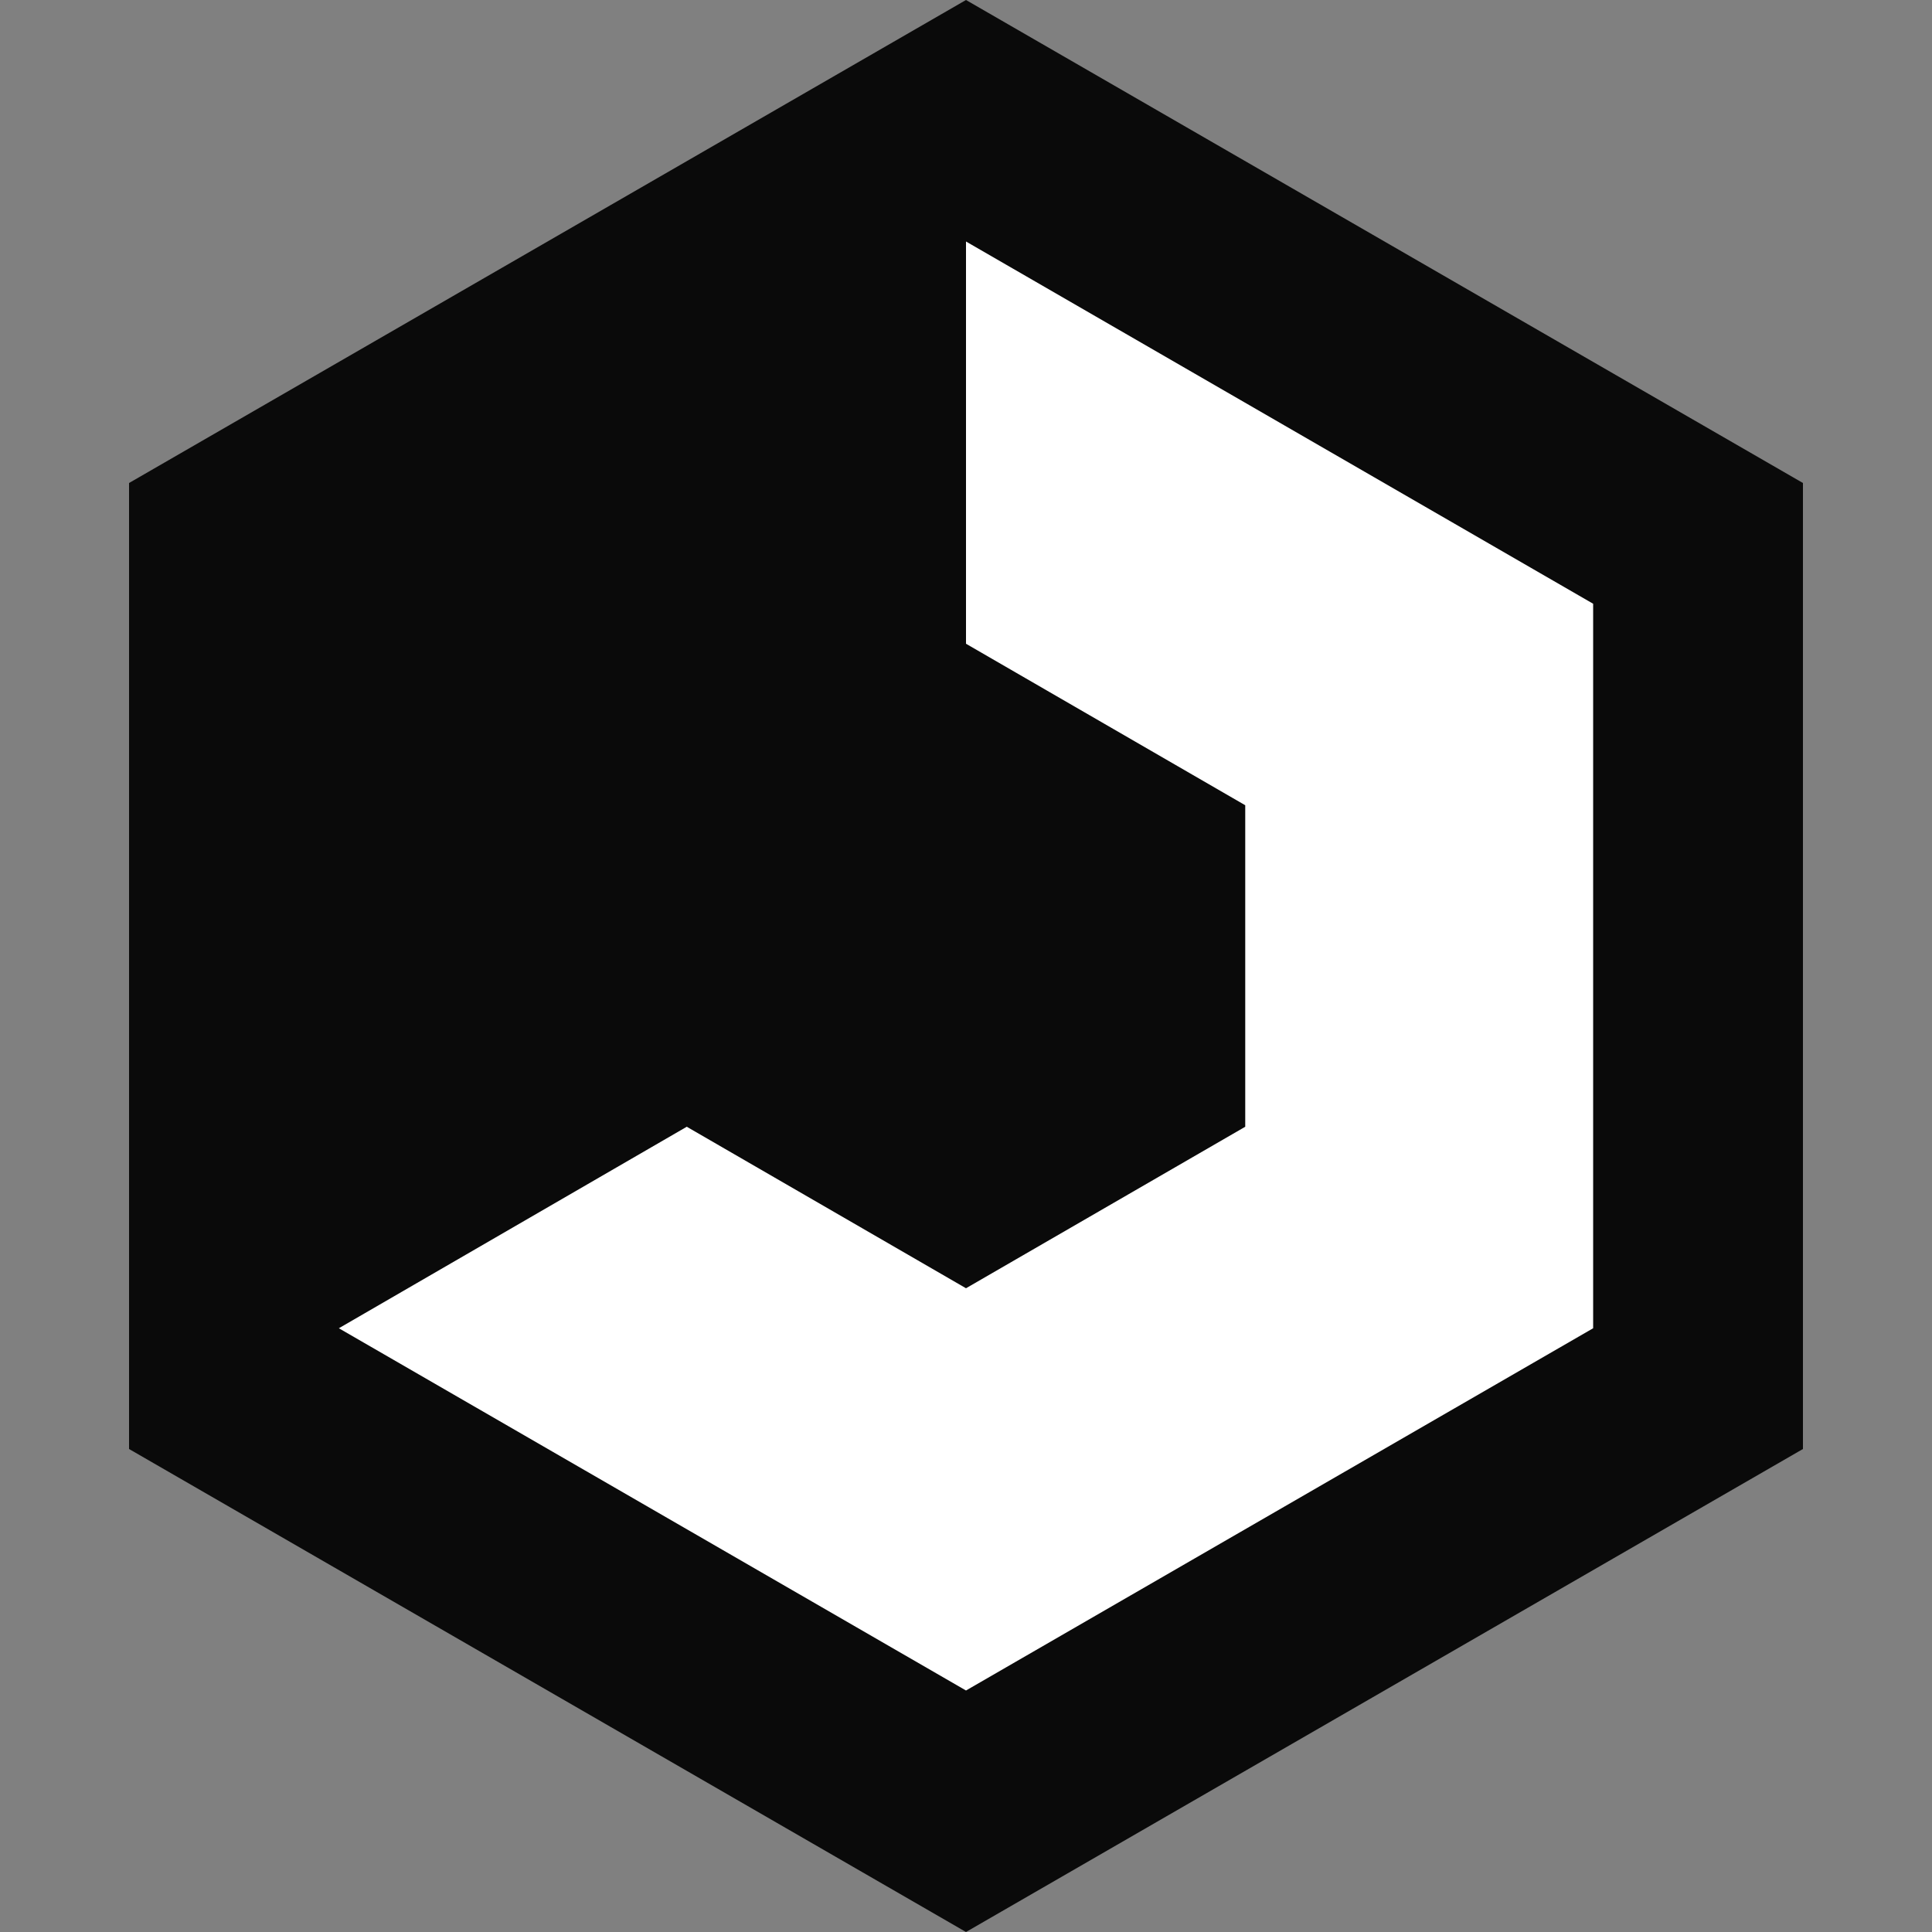 <?xml version="1.0" encoding="utf-8"?>
<!-- Generator: Adobe Illustrator 28.1.0, SVG Export Plug-In . SVG Version: 6.00 Build 0)  -->
<svg version="1.1" id="レイヤー_1" xmlns="http://www.w3.org/2000/svg" xmlns:xlink="http://www.w3.org/1999/xlink" x="0px"
	 y="0px" viewBox="0 0 256 256" style="enable-background:new 0 0 256 256;" xml:space="preserve">
<rect x="0" y="0" width="256" height="256" fill="#808080" stroke="none"/>
<style type="text/css">
	.st0{fill:#0A0A0A;}
	.st1{fill:#FFFFFF;}
</style>
<g>
	<g>
		<g>
			<path class="st0" d="M128,0L17.1,64v128L128,256l110.9-64V64L128,0z"/>
			<g>
				<polygon class="st1" points="211.1,80 211.1,176 128,224 44.9,176 91,149.3 128,170.7 165,149.3 165,106.7 128,85.3 128,32 				
					"/>
			</g>
		</g>
	</g>
</g>
</svg>
